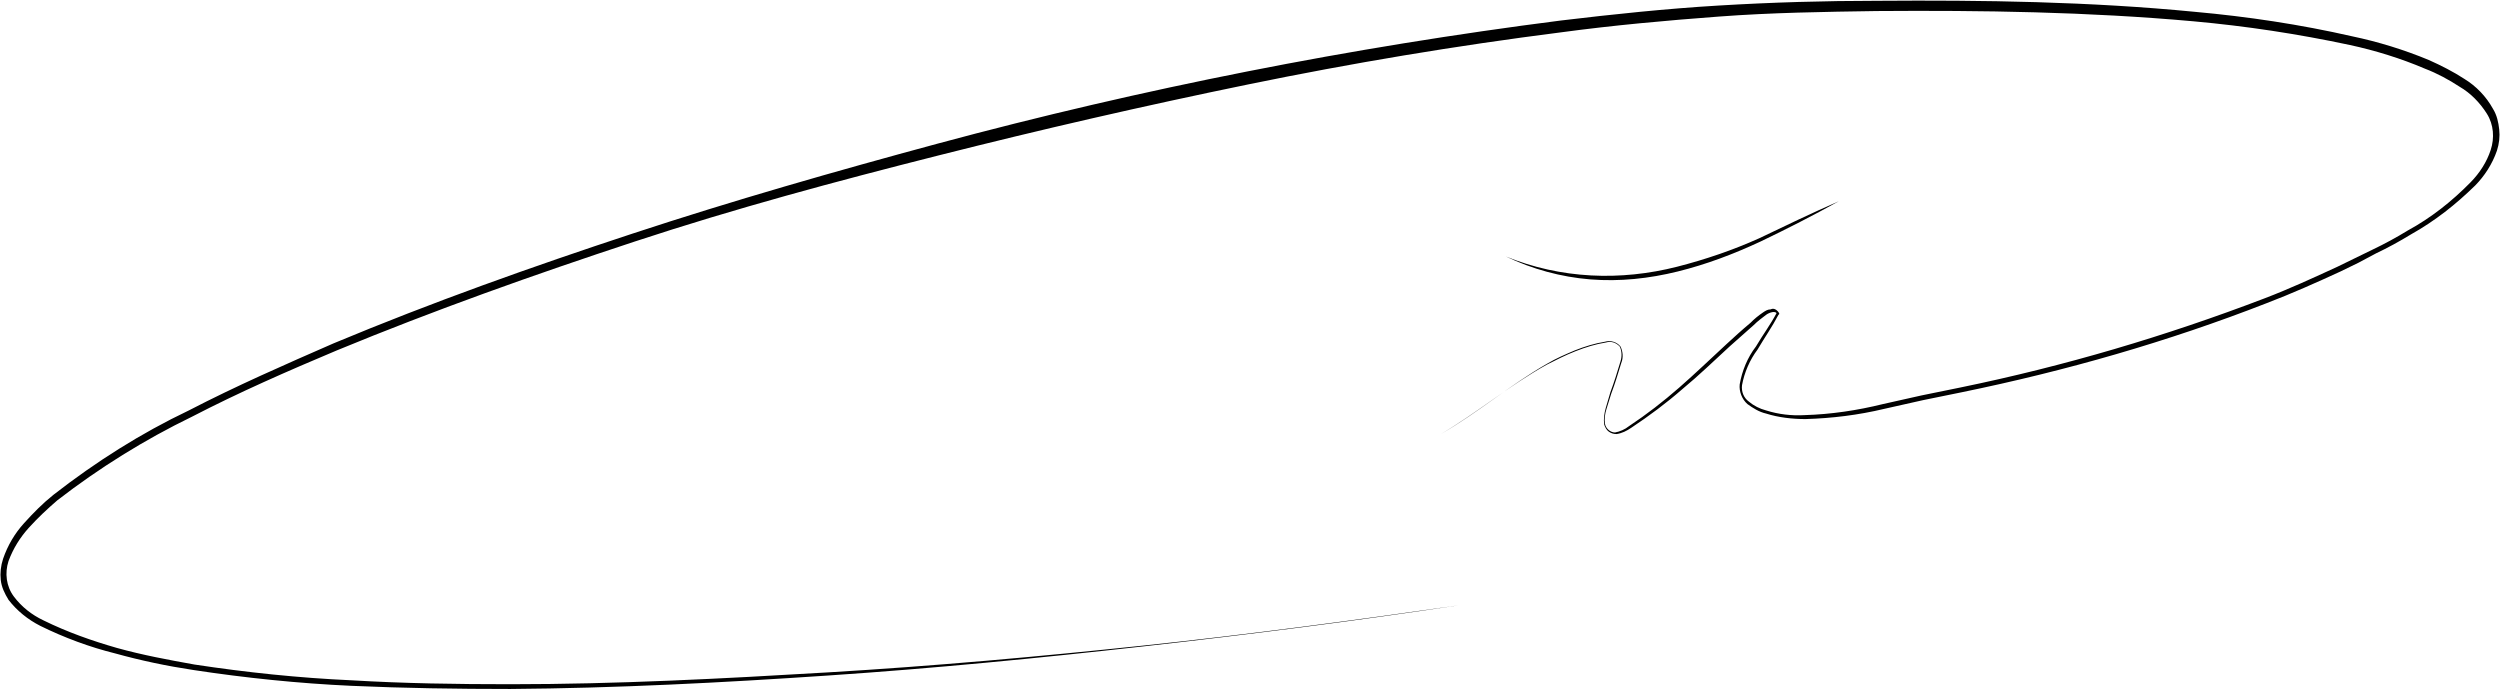 <svg width="127" height="35" viewBox="0 0 127 35" fill="none" xmlns="http://www.w3.org/2000/svg">
<g clip-path="url(#clip0_25_20659)">
<path d="M74.1 30.75C68.79 31.552 63.441 32.234 58.092 32.835C52.743 33.436 47.394 33.958 42.045 34.318C36.696 34.679 31.307 34.96 25.919 35C23.244 35 20.531 34.96 17.856 34.84C15.182 34.719 12.468 34.439 9.833 34.038C8.495 33.837 7.158 33.557 5.86 33.196C4.562 32.875 3.264 32.394 2.045 31.793C1.416 31.472 0.865 31.031 0.432 30.47C0.236 30.149 0.078 29.828 0.039 29.467C-0 29.107 0.039 28.746 0.157 28.385C0.393 27.703 0.747 27.102 1.219 26.581C1.691 26.059 2.163 25.578 2.714 25.137C4.877 23.454 7.158 22.01 9.597 20.848C11.996 19.605 14.474 18.522 16.951 17.44C21.947 15.355 27.02 13.551 32.133 11.867C37.246 10.183 42.438 8.7 47.63 7.297C58.053 4.49 68.632 2.405 79.291 1.042C81.966 0.722 84.64 0.441 87.315 0.281C89.989 0.12 92.703 0.04 95.378 0.04C100.766 -1.63671e-05 106.154 0.08 111.503 0.601C114.178 0.842 116.852 1.243 119.488 1.844C120.825 2.125 122.123 2.526 123.381 3.047C124.011 3.328 124.64 3.648 125.191 4.009C125.781 4.37 126.292 4.891 126.646 5.533C126.843 5.853 126.921 6.214 126.96 6.575C127 6.936 126.96 7.297 126.843 7.657C126.607 8.339 126.213 8.94 125.741 9.422C124.758 10.384 123.696 11.226 122.477 11.907C121.887 12.268 121.297 12.589 120.707 12.869L119.802 13.351L118.898 13.791C117.678 14.353 116.42 14.914 115.161 15.395C110.127 17.36 104.935 18.843 99.665 19.925L97.698 20.326L95.732 20.767C94.394 21.088 93.057 21.249 91.72 21.289C91.051 21.289 90.343 21.209 89.714 21.008C89.36 20.928 89.045 20.727 88.77 20.527C88.495 20.286 88.337 19.885 88.377 19.525C88.495 18.843 88.77 18.162 89.203 17.6C89.557 16.999 89.95 16.478 90.265 15.876V15.957C90.225 15.756 89.871 15.876 89.714 15.996C89.557 16.117 89.281 16.317 89.085 16.518C88.691 16.879 88.259 17.239 87.865 17.6C87.079 18.322 86.292 19.084 85.466 19.765C84.64 20.487 83.775 21.128 82.87 21.73C82.634 21.89 82.398 22.01 82.123 22.05C81.966 22.05 81.848 22.01 81.73 21.93C81.612 21.85 81.533 21.69 81.494 21.569C81.454 21.289 81.494 21.008 81.572 20.727C81.651 20.447 81.73 20.206 81.808 19.925C82.005 19.404 82.162 18.883 82.32 18.362C82.398 18.121 82.398 17.841 82.28 17.6C82.084 17.4 81.848 17.32 81.572 17.4C81.061 17.48 80.55 17.64 80.038 17.841C79.527 18.041 79.055 18.282 78.583 18.522C76.695 19.565 75.043 20.968 73.195 22.05C75.083 20.968 76.695 19.565 78.583 18.482C79.055 18.202 79.527 18.001 79.999 17.801C80.51 17.6 81.022 17.44 81.533 17.36C81.808 17.279 82.123 17.36 82.32 17.6C82.438 17.841 82.477 18.162 82.359 18.442C82.202 18.963 82.044 19.485 81.848 20.006C81.769 20.246 81.69 20.527 81.612 20.767C81.533 21.008 81.494 21.289 81.533 21.529C81.573 21.77 81.808 21.97 82.044 21.97C82.28 21.93 82.556 21.81 82.752 21.649C83.657 21.048 84.483 20.407 85.309 19.685C86.135 18.963 86.882 18.242 87.708 17.48C88.101 17.119 88.495 16.758 88.927 16.398C89.124 16.197 89.321 16.037 89.557 15.876C89.675 15.796 89.793 15.716 89.95 15.716C90.029 15.676 90.107 15.676 90.186 15.716C90.265 15.756 90.343 15.836 90.383 15.916V15.957L90.343 15.996C90.029 16.598 89.635 17.159 89.281 17.761C88.888 18.282 88.613 18.923 88.495 19.565C88.455 19.885 88.573 20.206 88.849 20.407C89.085 20.607 89.399 20.767 89.714 20.848C90.343 21.048 91.012 21.128 91.68 21.088C93.018 21.048 94.355 20.848 95.653 20.527L97.62 20.086L99.586 19.685C104.856 18.602 110.009 17.079 115.043 15.155C116.302 14.674 117.521 14.112 118.74 13.551L119.645 13.11L120.55 12.669C121.139 12.388 121.729 12.068 122.319 11.707C123.499 11.065 124.561 10.223 125.505 9.261C125.977 8.78 126.331 8.219 126.528 7.617C126.725 7.016 126.685 6.334 126.331 5.773C125.977 5.212 125.505 4.731 124.955 4.41C124.404 4.049 123.814 3.729 123.185 3.488C121.965 2.967 120.668 2.566 119.37 2.285C116.734 1.724 114.099 1.323 111.425 1.082C106.076 0.601 100.687 0.521 95.338 0.561C92.664 0.601 89.989 0.641 87.315 0.842C84.64 1.042 81.966 1.283 79.291 1.644C73.942 2.325 68.672 3.207 63.401 4.29C58.131 5.372 52.9 6.575 47.669 7.898C42.438 9.221 37.364 10.584 32.251 12.268C27.138 13.952 22.065 15.756 17.109 17.801C14.631 18.843 12.153 19.925 9.754 21.168C7.355 22.331 5.034 23.774 2.91 25.418C2.399 25.859 1.927 26.3 1.455 26.821C1.022 27.302 0.668 27.864 0.432 28.505C0.236 29.107 0.314 29.788 0.708 30.309C1.101 30.831 1.612 31.231 2.202 31.512C3.422 32.113 4.68 32.554 5.939 32.915C7.237 33.276 8.535 33.517 9.872 33.757C12.507 34.158 15.182 34.439 17.856 34.559C20.531 34.719 23.205 34.759 25.919 34.759C31.307 34.759 36.656 34.479 42.045 34.158C47.433 33.837 52.782 33.356 58.092 32.795C63.401 32.234 68.79 31.512 74.1 30.75Z" fill="black"/>
<path d="M93.411 10.223C92.114 10.945 90.776 11.627 89.439 12.268C88.062 12.909 86.686 13.431 85.231 13.791C83.775 14.152 82.281 14.313 80.786 14.193C79.291 14.072 77.836 13.671 76.499 13.03C77.876 13.591 79.331 13.912 80.825 13.992C82.281 14.072 83.775 13.912 85.191 13.551C86.607 13.19 88.023 12.709 89.36 12.108C90.698 11.466 92.035 10.825 93.411 10.223Z" fill="black"/>
</g>
<defs>
<clipPath id="clip0_25_20659">
<rect width="127" height="35" fill="white"/>
</clipPath>
</defs>
</svg>

